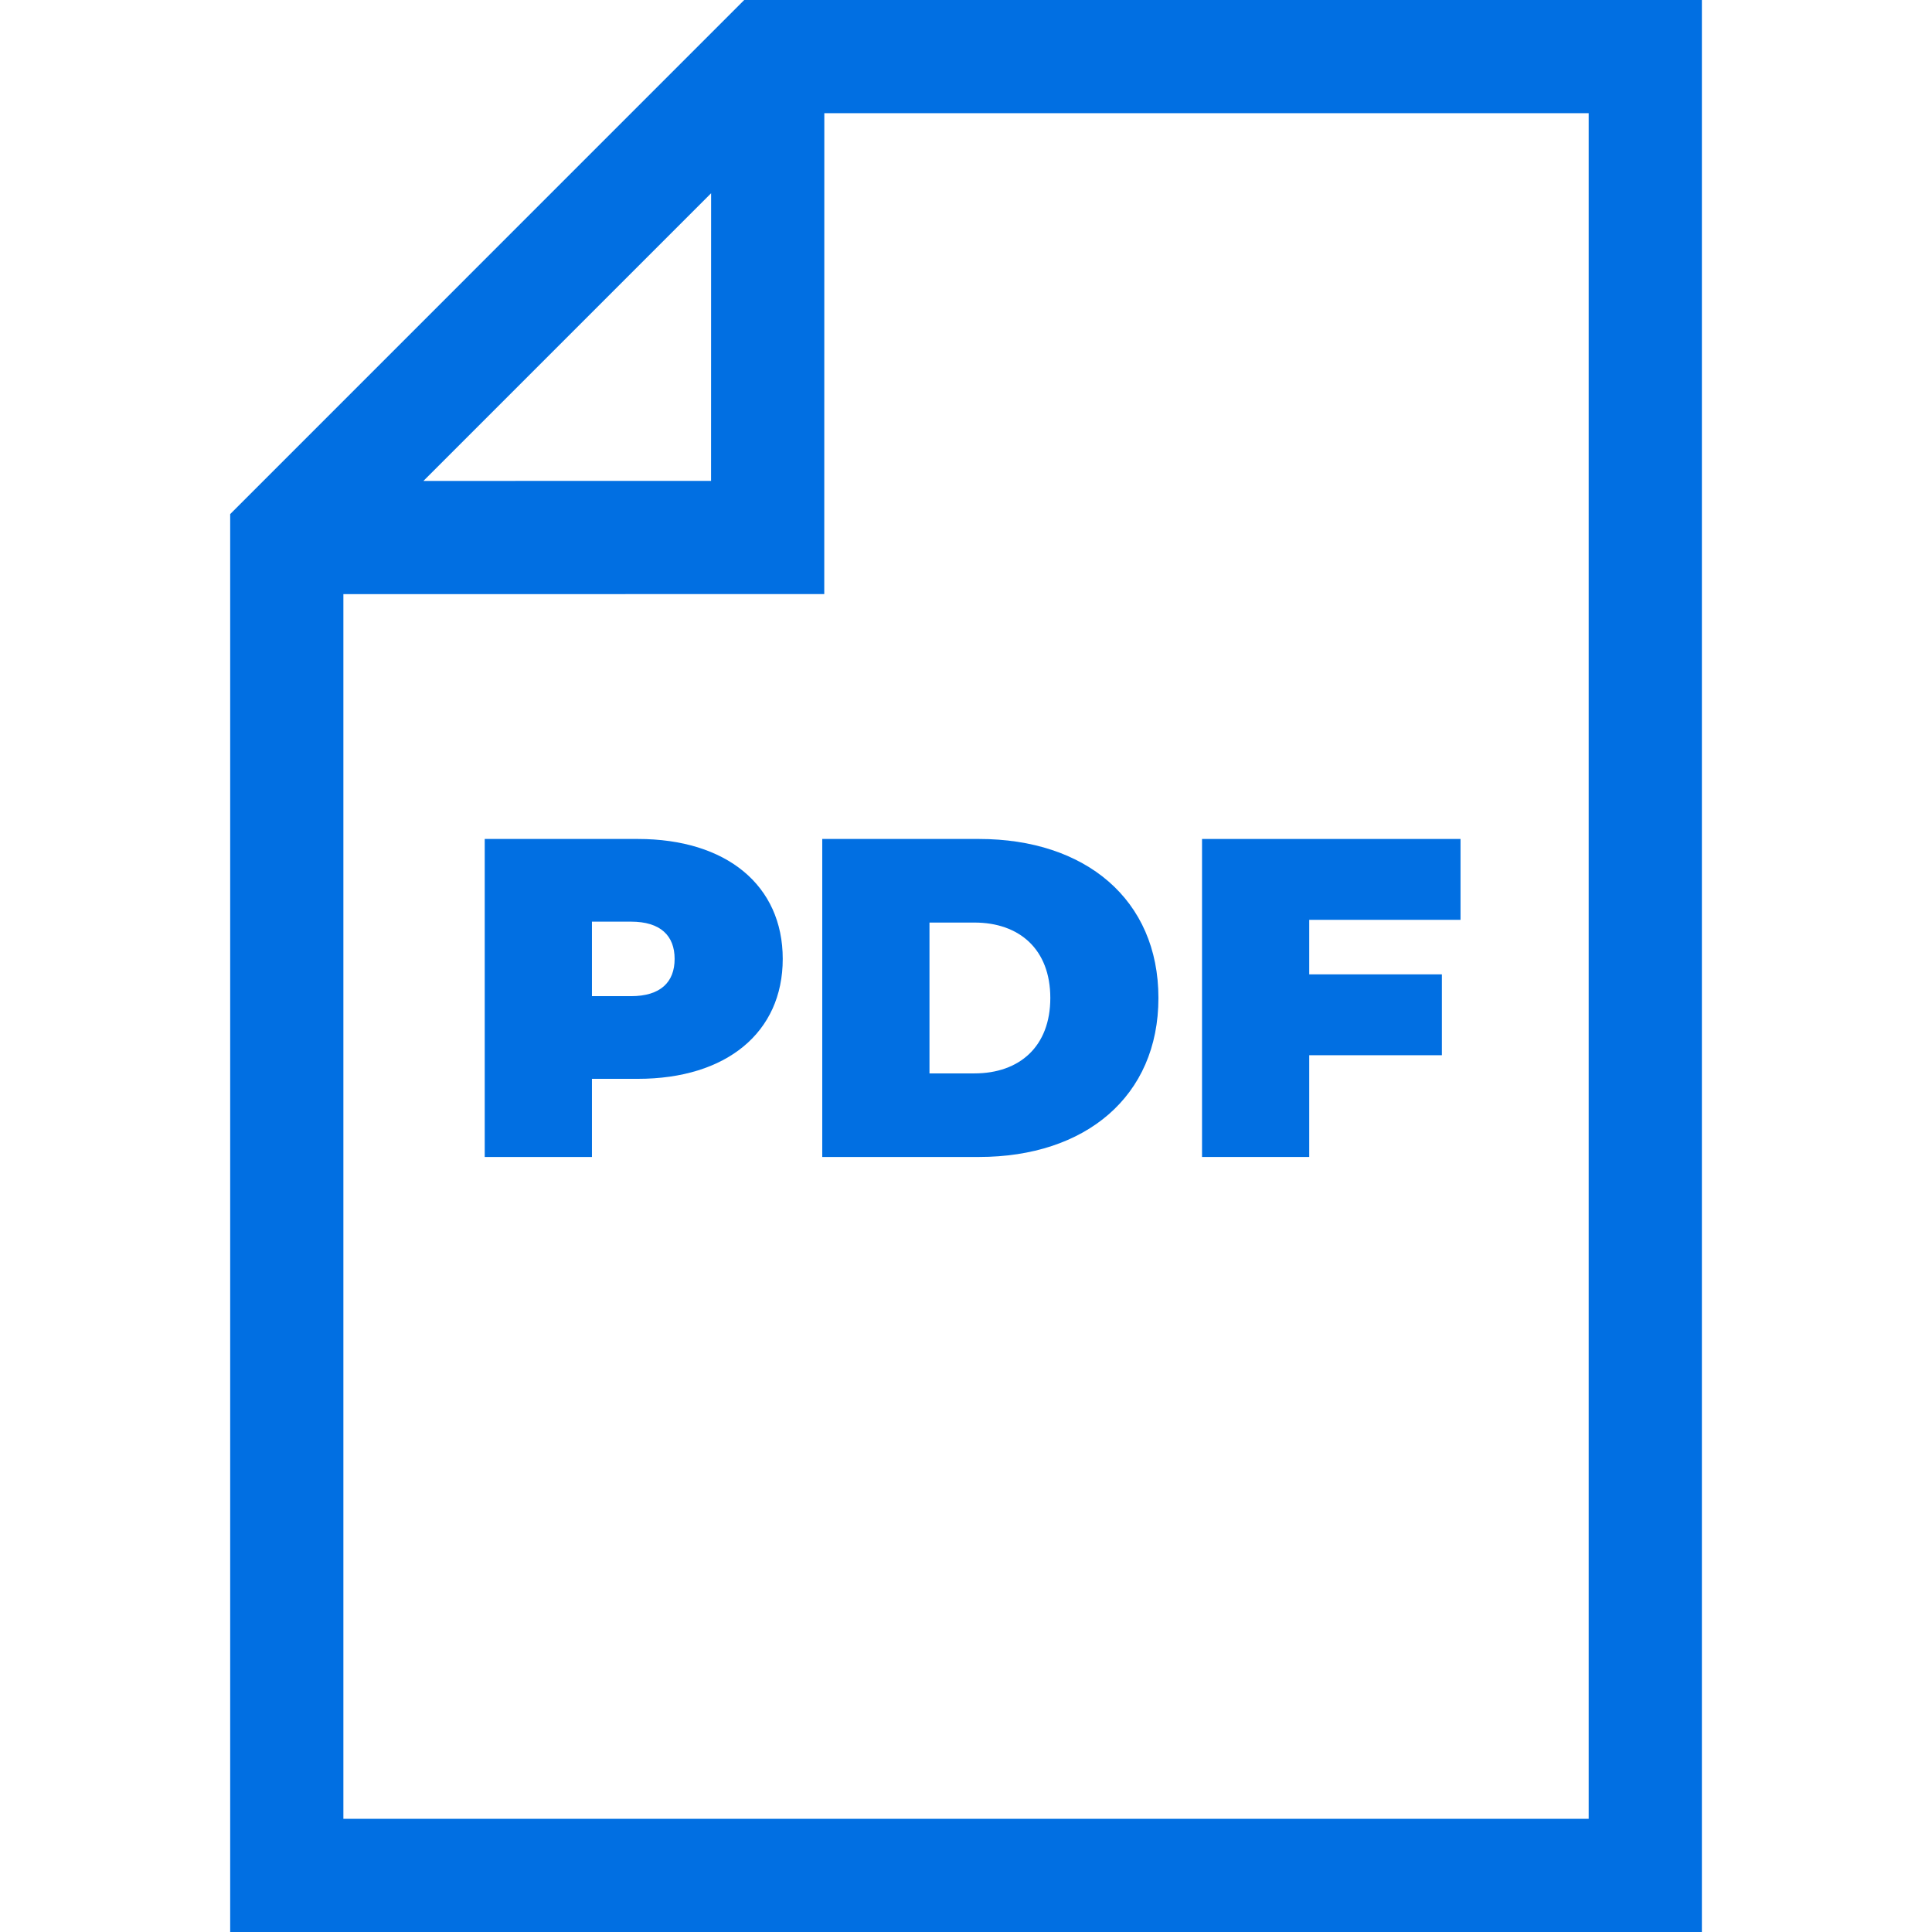 <?xml version="1.0"?>
<svg xmlns="http://www.w3.org/2000/svg" height="512px" viewBox="-61 0 512 512" width="512px" class=""><g><path d="m136.23 0-136.23 136.242v375.758h390.016v-512zm-8.781 51.211-.012 76.23-76.223.008zm232.566 430.789h-330.016v-324.547l127.438-.016.016-127.438h202.562zm0 0" data-original="#000000" class="active-path" data-old_color="#000000" fill="#016FE2"/><path d="m108.031 222.336h-40.574v84.273h28.414v-20.707h12.16c23.477 0 38.402-12.277 38.402-31.781.004-19.504-14.926-31.785-38.402-31.785zm-1.805 41.656h-10.355v-19.746h10.355c7.824 0 11.555 3.734 11.555 9.875s-3.73 9.871-11.555 9.871zm0 0" data-original="#000000" class="active-path" data-old_color="#000000" fill="#016FE2"/><path d="m156.906 222.336v84.273h41.535c28.172 0 47.555-16.012 47.555-42.137s-19.383-42.137-47.555-42.137zm60.438 42.137c0 12.883-8.188 19.988-20.105 19.988h-11.918v-39.973h11.918c11.918 0 20.105 7.105 20.105 19.984zm0 0" data-original="#000000" class="active-path" data-old_color="#000000" fill="#016FE2"/><path d="m285.961 279.645h35.156v-21.43h-35.156v-14.449h40.09v-21.43h-68.5v84.273h28.41zm0 0" data-original="#000000" class="active-path" data-old_color="#000000" fill="#016FE2"/></g> </svg>
